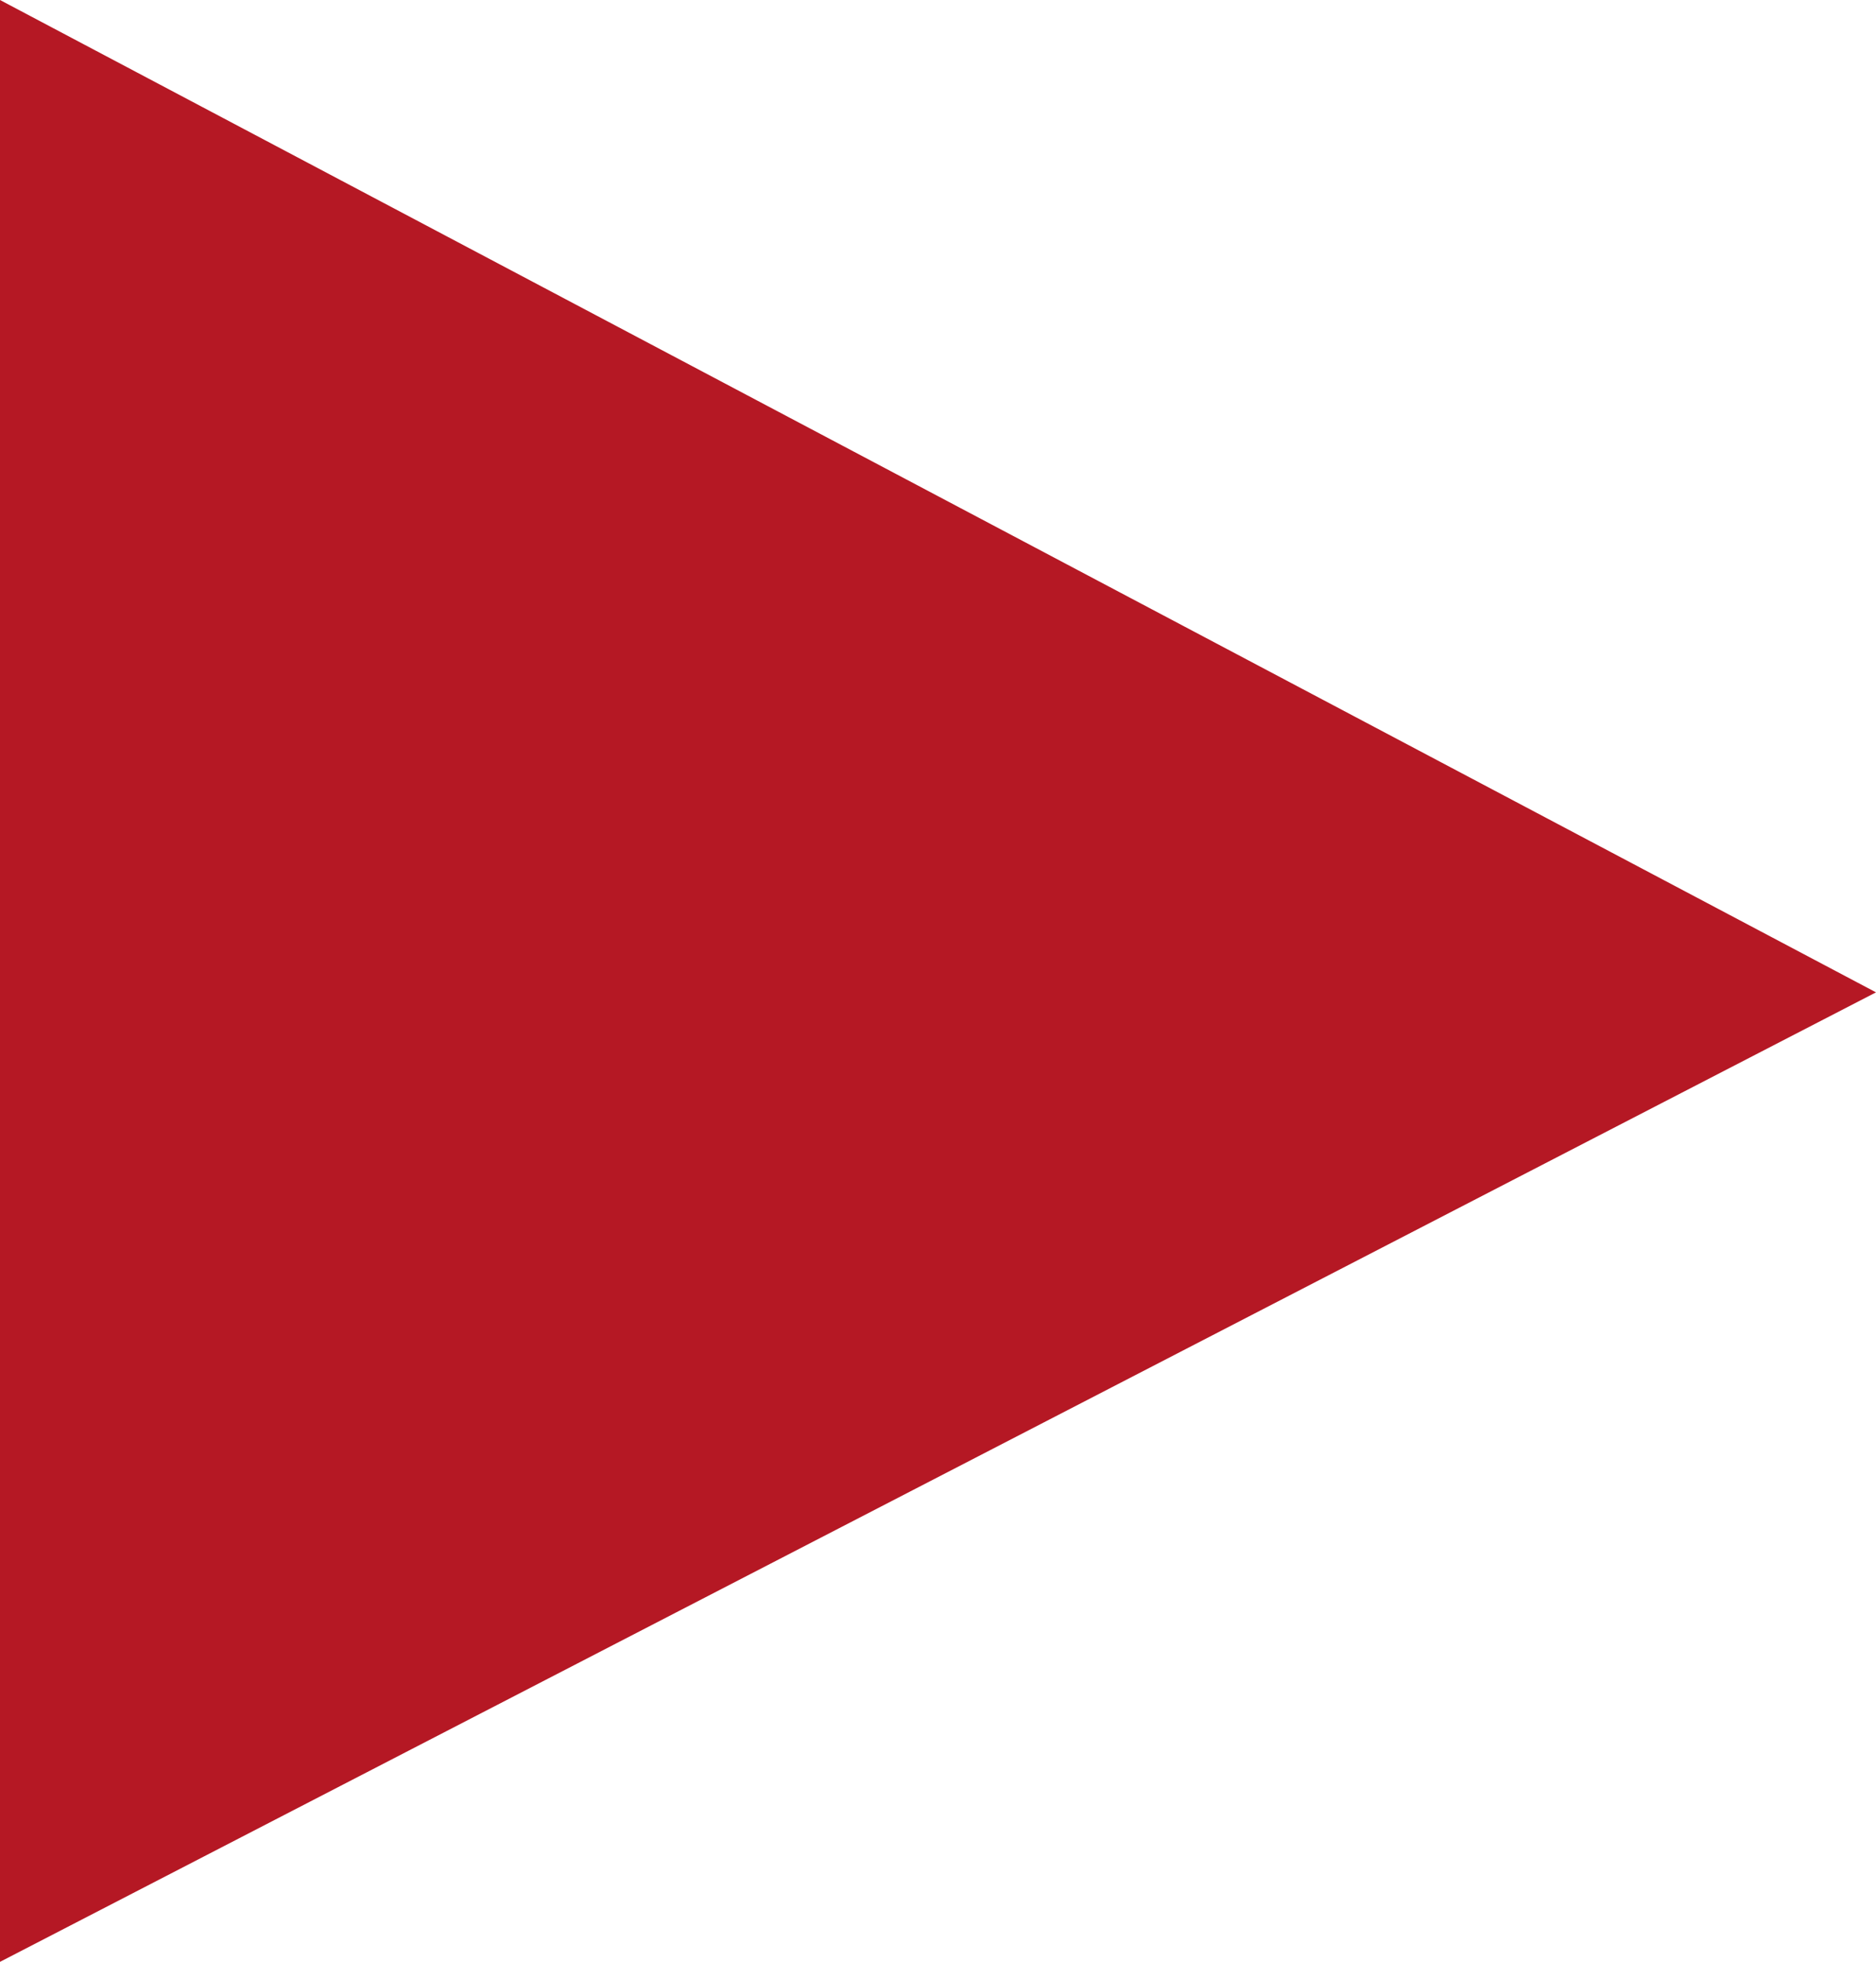 <svg xmlns="http://www.w3.org/2000/svg" width="37.541" height="39.235" viewBox="0 0 37.541 39.235">
  <path id="Path_131" data-name="Path 131" d="M1262.59,465.132l37.541,19.846-37.541,19.389Z" transform="translate(-1262.59 -465.132)" fill="#b51824"/>
</svg>
